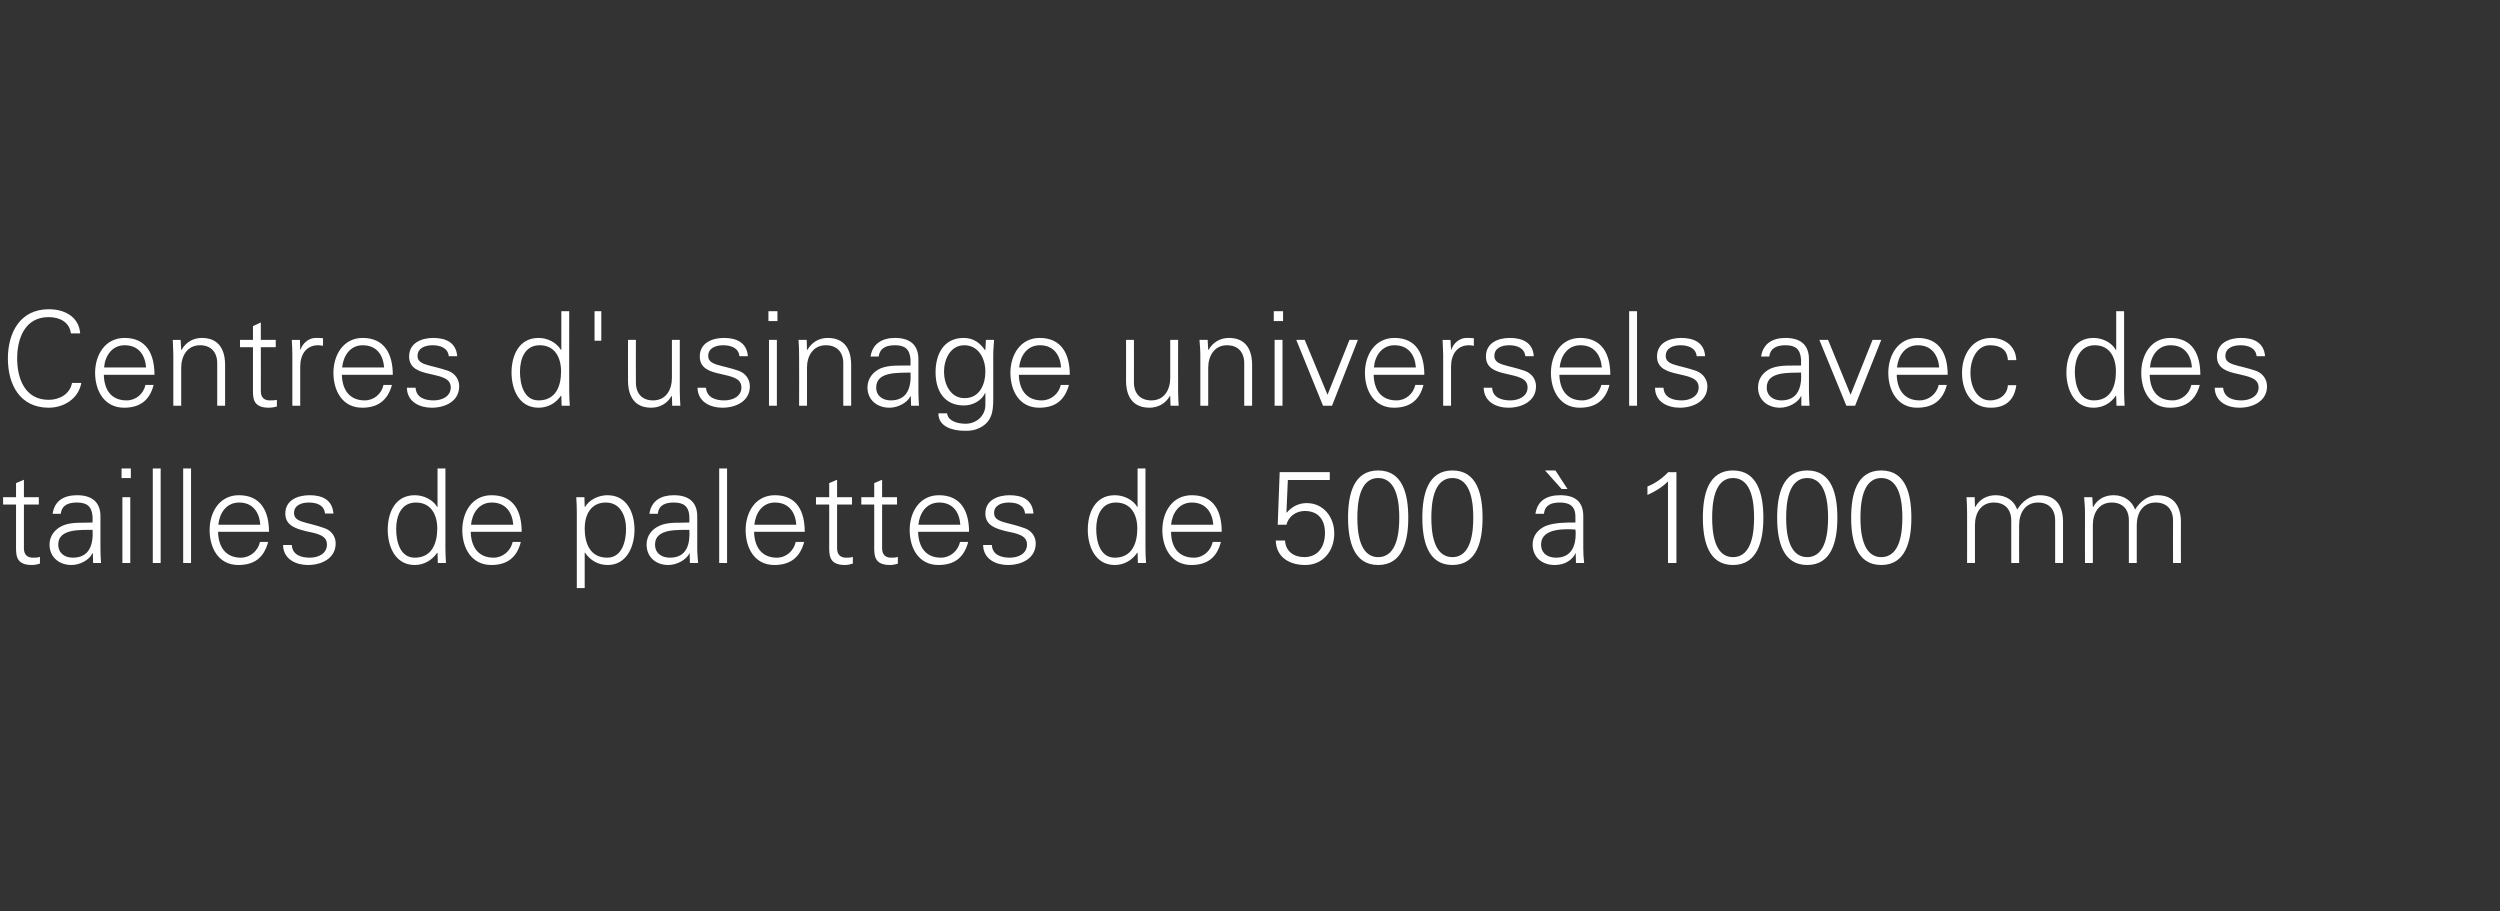 <?xml version="1.0" standalone="no"?><!DOCTYPE svg PUBLIC "-//W3C//DTD SVG 1.1//EN" "http://www.w3.org/Graphics/SVG/1.1/DTD/svg11.dtd"><svg xmlns="http://www.w3.org/2000/svg" version="1.1" width="888.5px" height="323.8px" viewBox="0 -1 888.5 323.8" style="top:-1px"><rect x="0" y="-1" width="888.5" height="323.8" fill="#333333" stroke="none"/>  <desc>Untertitel</desc>  <defs/>  <g id="Polygon45570">    <path d="M 5.7 178.3 L 1.1 178.3 L 1.1 175.7 L 5.7 175.7 L 5.7 170.7 L 8.5 169.5 L 8.5 175.7 L 13.8 175.7 L 13.8 178.3 L 8.5 178.3 C 8.5 178.3 8.52 193.89 8.5 193.9 C 8.5 196 9.6 197.2 11.7 197.2 C 12.6 197.2 13.4 197.2 14.2 196.9 C 14.2 196.9 14.2 199.3 14.2 199.3 C 13.3 199.6 12.2 199.8 11.3 199.8 C 5.4 199.8 5.7 196 5.7 192.8 C 5.73 192.82 5.7 178.3 5.7 178.3 Z M 25.9 197.2 C 32 197.2 33.2 192.2 32.9 187.3 C 29 187.4 20.7 186.7 20.7 192.5 C 20.7 195.7 23.1 197.2 25.9 197.2 Z M 32.9 182.6 C 32.6 178.8 30.7 177.6 27.4 177.6 C 24.4 177.6 22 178.4 21.6 181.6 C 21.6 181.6 18.7 181.6 18.7 181.6 C 19.4 176.8 22.9 175 27.4 175 C 32.6 175 35.8 177.4 35.7 182.7 C 35.7 182.7 35.7 193.8 35.7 193.8 C 35.7 195.6 35.8 197.5 35.9 199.1 C 35.94 199.06 33.1 199.1 33.1 199.1 L 33 195.6 L 32.9 195.6 C 32.9 195.6 32.72 195.94 32.7 195.9 C 31.7 197.9 28.6 199.8 25.4 199.8 C 21.1 199.8 17.6 197.1 17.6 192.5 C 17.6 189.4 19.6 187 22.3 185.8 C 25.5 184.4 29.5 184.9 32.9 184.7 C 32.9 184.7 32.9 182.6 32.9 182.6 Z M 46.3 175.7 L 46.3 199.1 L 43.5 199.1 L 43.5 175.7 L 46.3 175.7 Z M 46.5 168.9 L 43.2 168.9 L 43.2 165.5 L 46.5 165.5 L 46.5 168.9 Z M 57.1 199.1 L 54.3 199.1 L 54.3 165.5 L 57.1 165.5 L 57.1 199.1 Z M 67.9 199.1 L 65.1 199.1 L 65.1 165.5 L 67.9 165.5 L 67.9 199.1 Z M 77.5 188 C 77.6 193 79.9 197.2 85.6 197.2 C 88.9 197.2 91.7 194.8 92.4 191.6 C 92.4 191.6 95.3 191.6 95.3 191.6 C 93.8 197.2 90.4 199.8 84.7 199.8 C 77.7 199.8 74.5 193.8 74.5 187.4 C 74.5 181 78 175 84.9 175 C 92.7 175 95.6 180.7 95.6 188 C 95.6 188 77.5 188 77.5 188 Z M 92.5 185.5 C 92.2 181 89.8 177.6 85 177.6 C 80.4 177.6 78 181.4 77.6 185.5 C 77.6 185.5 92.5 185.5 92.5 185.5 Z M 110 175 C 114.4 175 118.1 176.5 118.5 181.5 C 118.5 181.5 115.5 181.5 115.5 181.5 C 115.2 178.5 112.6 177.6 109.7 177.6 C 107.1 177.6 104.5 178.6 104.5 181.3 C 104.5 184.8 109 184.4 115.3 186.7 C 117.7 187.5 119.3 189.6 119.3 192.1 C 119.3 197.4 114.4 199.8 109.4 199.8 C 105.4 199.8 100.7 197.9 100.6 192.7 C 100.6 192.7 103.7 192.7 103.7 192.7 C 103.9 196.2 107 197.2 110.1 197.2 C 113.1 197.2 116.2 195.8 116.2 192.5 C 116.2 189.2 112.6 188.6 108.8 187.8 C 105.2 186.9 101.4 185.8 101.4 181.5 C 101.4 176.7 105.9 175 110 175 Z M 147.8 177.6 C 142.5 177.6 140.8 182.5 140.8 187 C 140.8 191.3 142.1 197.2 147.4 197.2 C 153.5 197.2 155.4 192.1 155.4 186.8 C 155.4 182.1 153.3 177.6 147.8 177.6 Z M 155.5 195.6 C 155.5 195.6 155.38 195.43 155.4 195.4 C 153.5 198.2 150.6 199.8 147.4 199.8 C 140.4 199.8 137.8 193.1 137.8 187.3 C 137.8 181.2 140.4 175 147.4 175 C 150.5 175 153.8 176.5 155.4 179.2 C 155.38 179.23 155.5 179.1 155.5 179.1 L 155.5 165.5 L 158.3 165.5 C 158.3 165.5 158.27 193.8 158.3 193.8 C 158.3 195.6 158.4 197.5 158.5 199.1 C 158.5 199.06 155.6 199.1 155.6 199.1 L 155.5 195.6 Z M 167.3 188 C 167.4 193 169.7 197.2 175.4 197.2 C 178.7 197.2 181.5 194.8 182.2 191.6 C 182.2 191.6 185.1 191.6 185.1 191.6 C 183.7 197.2 180.2 199.8 174.6 199.8 C 167.6 199.8 164.3 193.8 164.3 187.4 C 164.3 181 167.8 175 174.7 175 C 182.6 175 185.4 180.7 185.4 188 C 185.4 188 167.3 188 167.3 188 Z M 182.4 185.5 C 182.1 181 179.6 177.6 174.8 177.6 C 170.2 177.6 167.8 181.4 167.4 185.5 C 167.4 185.5 182.4 185.5 182.4 185.5 Z M 215.8 197.2 C 221.1 197.2 222.5 191.3 222.5 187 C 222.5 182.5 220.6 177.6 215.3 177.6 C 209.9 177.6 207.8 182.1 207.8 186.8 C 207.8 192.1 209.7 197.2 215.8 197.2 Z M 207.8 208 L 205 208 C 205 208 205 180.95 205 181 C 205 179.1 204.9 177.3 204.8 175.7 C 204.77 175.69 207.7 175.7 207.7 175.7 L 207.8 179.1 C 207.8 179.1 207.89 179.23 207.9 179.2 C 209.5 176.5 212.8 175 215.9 175 C 222.8 175 225.5 181.2 225.5 187.3 C 225.5 193.1 222.8 199.8 216 199.8 C 212.6 199.8 209.8 198.2 207.9 195.4 C 207.89 195.43 207.8 195.4 207.8 195.4 L 207.8 208 Z M 238.1 197.2 C 244.2 197.2 245.3 192.2 245 187.3 C 241.1 187.4 232.8 186.7 232.8 192.5 C 232.8 195.7 235.2 197.2 238.1 197.2 Z M 245 182.6 C 244.8 178.8 242.8 177.6 239.5 177.6 C 236.6 177.6 234.1 178.4 233.8 181.6 C 233.8 181.6 230.8 181.6 230.8 181.6 C 231.5 176.8 235.1 175 239.5 175 C 244.7 175 247.9 177.4 247.8 182.7 C 247.8 182.7 247.8 193.8 247.8 193.8 C 247.8 195.6 248 197.5 248.1 199.1 C 248.06 199.06 245.2 199.1 245.2 199.1 L 245.1 195.6 L 245 195.6 C 245 195.6 244.85 195.94 244.9 195.9 C 243.8 197.9 240.7 199.8 237.5 199.8 C 233.2 199.8 229.8 197.1 229.8 192.5 C 229.8 189.4 231.7 187 234.5 185.8 C 237.6 184.4 241.6 184.9 245 184.7 C 245 184.7 245 182.6 245 182.6 Z M 258.4 199.1 L 255.6 199.1 L 255.6 165.5 L 258.4 165.5 L 258.4 199.1 Z M 268 188 C 268.1 193 270.4 197.2 276.1 197.2 C 279.4 197.2 282.1 194.8 282.8 191.6 C 282.8 191.6 285.8 191.6 285.8 191.6 C 284.3 197.2 280.8 199.8 275.2 199.8 C 268.2 199.8 265 193.8 265 187.4 C 265 181 268.5 175 275.4 175 C 283.2 175 286 180.7 286 188 C 286 188 268 188 268 188 Z M 283 185.5 C 282.7 181 280.3 177.6 275.4 177.6 C 270.9 177.6 268.5 181.4 268.1 185.5 C 268.1 185.5 283 185.5 283 185.5 Z M 294.7 178.3 L 290 178.3 L 290 175.7 L 294.7 175.7 L 294.7 170.7 L 297.5 169.5 L 297.5 175.7 L 302.8 175.7 L 302.8 178.3 L 297.5 178.3 C 297.5 178.3 297.5 193.89 297.5 193.9 C 297.5 196 298.6 197.2 300.7 197.2 C 301.5 197.2 302.4 197.2 303.1 196.9 C 303.1 196.9 303.1 199.3 303.1 199.3 C 302.2 199.6 301.2 199.8 300.3 199.8 C 294.4 199.8 294.7 196 294.7 192.8 C 294.7 192.82 294.7 178.3 294.7 178.3 Z M 310.7 178.3 L 306.1 178.3 L 306.1 175.7 L 310.7 175.7 L 310.7 170.7 L 313.5 169.5 L 313.5 175.7 L 318.8 175.7 L 318.8 178.3 L 313.5 178.3 C 313.5 178.3 313.51 193.89 313.5 193.9 C 313.5 196 314.6 197.2 316.7 197.2 C 317.6 197.2 318.4 197.2 319.1 196.9 C 319.1 196.9 319.1 199.3 319.1 199.3 C 318.3 199.6 317.2 199.8 316.3 199.8 C 310.4 199.8 310.7 196 310.7 192.8 C 310.72 192.82 310.7 178.3 310.7 178.3 Z M 326.3 188 C 326.4 193 328.7 197.2 334.4 197.2 C 337.7 197.2 340.5 194.8 341.2 191.6 C 341.2 191.6 344.1 191.6 344.1 191.6 C 342.6 197.2 339.2 199.8 333.5 199.8 C 326.5 199.8 323.3 193.8 323.3 187.4 C 323.3 181 326.8 175 333.7 175 C 341.5 175 344.4 180.7 344.4 188 C 344.4 188 326.3 188 326.3 188 Z M 341.3 185.5 C 341 181 338.6 177.6 333.8 177.6 C 329.2 177.6 326.8 181.4 326.4 185.5 C 326.4 185.5 341.3 185.5 341.3 185.5 Z M 358.8 175 C 363.2 175 366.9 176.5 367.3 181.5 C 367.3 181.5 364.3 181.5 364.3 181.5 C 364 178.5 361.4 177.6 358.5 177.6 C 355.9 177.6 353.3 178.6 353.3 181.3 C 353.3 184.8 357.8 184.4 364.1 186.7 C 366.5 187.5 368.1 189.6 368.1 192.1 C 368.1 197.4 363.2 199.8 358.2 199.8 C 354.2 199.8 349.5 197.9 349.4 192.7 C 349.4 192.7 352.5 192.7 352.5 192.7 C 352.7 196.2 355.8 197.2 358.9 197.2 C 361.9 197.2 365 195.8 365 192.5 C 365 189.2 361.4 188.6 357.6 187.8 C 354 186.9 350.2 185.8 350.2 181.5 C 350.2 176.7 354.7 175 358.8 175 Z M 396.6 177.6 C 391.3 177.6 389.6 182.5 389.6 187 C 389.6 191.3 390.9 197.2 396.2 197.2 C 402.3 197.2 404.2 192.1 404.2 186.8 C 404.2 182.1 402.1 177.6 396.6 177.6 Z M 404.3 195.6 C 404.3 195.6 404.19 195.43 404.2 195.4 C 402.3 198.2 399.4 199.8 396.2 199.8 C 389.2 199.8 386.6 193.1 386.6 187.3 C 386.6 181.2 389.2 175 396.2 175 C 399.3 175 402.6 176.5 404.2 179.2 C 404.19 179.23 404.3 179.1 404.3 179.1 L 404.3 165.5 L 407.1 165.5 C 407.1 165.5 407.07 193.8 407.1 193.8 C 407.1 195.6 407.2 197.5 407.3 199.1 C 407.31 199.06 404.4 199.1 404.4 199.1 L 404.3 195.6 Z M 416.2 188 C 416.2 193 418.5 197.2 424.3 197.2 C 427.6 197.2 430.3 194.8 431 191.6 C 431 191.6 433.9 191.6 433.9 191.6 C 432.5 197.2 429 199.8 423.4 199.8 C 416.4 199.8 413.1 193.8 413.1 187.4 C 413.1 181 416.6 175 423.6 175 C 431.4 175 434.2 180.7 434.2 188 C 434.2 188 416.2 188 416.2 188 Z M 431.2 185.5 C 430.9 181 428.4 177.6 423.6 177.6 C 419 177.6 416.6 181.4 416.2 185.5 C 416.2 185.5 431.2 185.5 431.2 185.5 Z M 454.8 166.8 L 472.6 166.8 L 472.6 169.6 L 457.7 169.6 L 457.2 181.1 C 457.2 181.1 457.3 181.23 457.3 181.2 C 459.1 179.1 461.5 177.8 464.4 177.8 C 470.4 177.8 474.2 182.8 474.2 188.6 C 474.2 194.8 470.2 199.8 463.9 199.8 C 458.4 199.8 453.6 197.2 453.4 191.1 C 453.4 191.1 456.7 191.1 456.7 191.1 C 456.9 195 459.9 197 463.5 197 C 468.6 197 470.9 193.1 470.9 188.4 C 470.9 183.8 468.6 180.6 463.7 180.6 C 460.7 180.6 457.9 182.5 457.2 185.5 C 457.21 185.52 454.1 185.5 454.1 185.5 L 454.8 166.8 Z M 482.4 183 C 482.4 187.7 483 197 489.8 197 C 496.7 197 497.3 187.7 497.3 183 C 497.3 178.2 496.7 168.9 489.8 168.9 C 483 168.9 482.4 178.2 482.4 183 Z M 500.5 183 C 500.5 191.1 498.6 199.8 489.8 199.8 C 481 199.8 479.1 191.1 479.1 183 C 479.1 174.8 481 166.2 489.8 166.2 C 498.6 166.2 500.5 174.8 500.5 183 Z M 508.7 183 C 508.7 187.7 509.3 197 516.2 197 C 523 197 523.6 187.7 523.6 183 C 523.6 178.2 523 168.9 516.2 168.9 C 509.3 168.9 508.7 178.2 508.7 183 Z M 526.9 183 C 526.9 191.1 525 199.8 516.2 199.8 C 507.4 199.8 505.5 191.1 505.5 183 C 505.5 174.8 507.4 166.2 516.2 166.2 C 525 166.2 526.9 174.8 526.9 183 Z M 552.8 166.2 L 557.1 172.8 L 555 172.8 L 549.1 166.2 L 552.8 166.2 Z M 553 197.2 C 558.4 197.2 560 193.1 560 188.8 C 560 188.3 560 187.7 559.9 187.2 C 559 187.1 557.9 187.1 556.7 187.1 C 552.6 187.1 547.7 188.1 547.7 192.5 C 547.7 195.7 550.1 197.2 553 197.2 Z M 559.9 182.6 C 559.9 178.8 557.7 177.6 554.4 177.6 C 551.4 177.6 549.1 178.4 548.7 181.6 C 548.7 181.6 545.7 181.6 545.7 181.6 C 546.4 176.8 549.9 175 554.5 175 C 559.6 175 562.7 177.1 562.7 182.5 C 562.7 182.5 562.7 193.8 562.7 193.8 C 562.7 195.6 562.8 197.4 563 199.1 C 562.97 199.06 560.1 199.1 560.1 199.1 L 560 195.6 L 559.9 195.6 C 559.9 195.6 559.76 195.94 559.8 195.9 C 558.7 197.9 556.4 199.8 552.5 199.8 C 548.1 199.8 544.7 197.1 544.7 192.5 C 544.7 189.4 546.6 187.1 549.4 185.9 C 552.5 184.7 556.6 184.7 559.9 184.7 C 559.9 184.7 559.9 182.6 559.9 182.6 Z M 585.5 171.9 C 588.3 170.8 590.9 168.9 592.9 166.8 C 592.95 166.85 595.8 166.8 595.8 166.8 L 595.8 199.1 L 592.8 199.1 C 592.8 199.1 592.81 170.11 592.8 170.1 C 590.7 172.2 588.2 173.7 585.5 174.9 C 585.5 174.9 585.5 171.9 585.5 171.9 Z M 608.5 183 C 608.5 187.7 609.1 197 615.9 197 C 622.8 197 623.4 187.7 623.4 183 C 623.4 178.2 622.8 168.9 615.9 168.9 C 609.1 168.9 608.5 178.2 608.5 183 Z M 626.7 183 C 626.7 191.1 624.7 199.8 615.9 199.8 C 607.1 199.8 605.2 191.1 605.2 183 C 605.2 174.8 607.1 166.2 615.9 166.2 C 624.7 166.2 626.7 174.8 626.7 183 Z M 634.8 183 C 634.8 187.7 635.4 197 642.3 197 C 649.1 197 649.7 187.7 649.7 183 C 649.7 178.2 649.1 168.9 642.3 168.9 C 635.4 168.9 634.8 178.2 634.8 183 Z M 653 183 C 653 191.1 651.1 199.8 642.3 199.8 C 633.5 199.8 631.6 191.1 631.6 183 C 631.6 174.8 633.5 166.2 642.3 166.2 C 651.1 166.2 653 174.8 653 183 Z M 661.2 183 C 661.2 187.7 661.8 197 668.6 197 C 675.5 197 676.1 187.7 676.1 183 C 676.1 178.2 675.5 168.9 668.6 168.9 C 661.8 168.9 661.2 178.2 661.2 183 Z M 679.3 183 C 679.3 191.1 677.4 199.8 668.6 199.8 C 659.8 199.8 657.9 191.1 657.9 183 C 657.9 174.8 659.8 166.2 668.6 166.2 C 677.4 166.2 679.3 174.8 679.3 183 Z M 701.9 179.1 C 701.9 179.1 702.02 179.23 702 179.2 C 703.6 176.3 706.3 175 709.3 175 C 713 175 715.9 177 716.9 180.1 C 718.6 177.4 721.3 175 725 175 C 732.6 175 733.2 181.7 733.2 184.4 C 733.2 184.44 733.2 199.1 733.2 199.1 L 730.4 199.1 C 730.4 199.1 730.41 183.98 730.4 184 C 730.4 179.9 728.1 177.6 724.3 177.6 C 719.7 177.6 717.6 181.4 717.6 185.6 C 717.56 185.61 717.6 199.1 717.6 199.1 L 714.8 199.1 C 714.8 199.1 714.77 183.98 714.8 184 C 714.8 179.9 712.4 177.6 708.6 177.6 C 704 177.6 701.9 181.4 701.9 185.6 C 701.92 185.61 701.9 199.1 701.9 199.1 L 699.1 199.1 C 699.1 199.1 699.13 180.95 699.1 181 C 699.1 179.1 699 177.3 698.9 175.7 C 698.9 175.69 701.8 175.7 701.8 175.7 L 701.9 179.1 Z M 743.8 179.1 C 743.8 179.1 743.86 179.23 743.9 179.2 C 745.5 176.3 748.1 175 751.2 175 C 754.8 175 757.7 177 758.8 180.1 C 760.5 177.4 763.2 175 766.8 175 C 774.4 175 775.1 181.7 775.1 184.4 C 775.05 184.44 775.1 199.1 775.1 199.1 L 772.3 199.1 C 772.3 199.1 772.26 183.98 772.3 184 C 772.3 179.9 769.9 177.6 766.1 177.6 C 761.5 177.6 759.4 181.4 759.4 185.6 C 759.41 185.61 759.4 199.1 759.4 199.1 L 756.6 199.1 C 756.6 199.1 756.62 183.98 756.6 184 C 756.6 179.9 754.3 177.6 750.5 177.6 C 745.9 177.6 743.8 181.4 743.8 185.6 C 743.77 185.61 743.8 199.1 743.8 199.1 L 741 199.1 C 741 199.1 740.98 180.95 741 181 C 741 179.1 740.8 177.3 740.7 175.7 C 740.74 175.69 743.6 175.7 743.6 175.7 L 743.8 179.1 Z " stroke="none" fill="#fff"/>  </g>  <g id="Polygon45569">    <path d="M 25.2 117.5 C 24.7 113.4 21.1 111.7 17.3 111.7 C 8.7 111.7 6.1 119.5 6.1 126.4 C 6.1 133.3 8.7 141.1 17.3 141.1 C 21 141.1 24.8 139.2 25.6 135.1 C 25.6 135.1 28.9 135.1 28.9 135.1 C 27.9 140.7 22.7 143.9 17.3 143.9 C 7.1 143.9 2.8 135.7 2.8 126.4 C 2.8 117.2 7.2 108.9 17.3 108.9 C 22.8 108.9 28 111.4 28.5 117.5 C 28.5 117.5 25.2 117.5 25.2 117.5 Z M 36.9 132.2 C 37 137.1 39.2 141.3 45 141.3 C 48.3 141.3 51 139 51.7 135.8 C 51.7 135.8 54.6 135.8 54.6 135.8 C 53.2 141.3 49.7 143.9 44.1 143.9 C 37.1 143.9 33.8 137.9 33.8 131.5 C 33.8 125.2 37.3 119.1 44.3 119.1 C 52.1 119.1 54.9 124.9 54.9 132.2 C 54.9 132.2 36.9 132.2 36.9 132.2 Z M 51.9 129.6 C 51.6 125.1 49.2 121.7 44.3 121.7 C 39.8 121.7 37.3 125.5 37 129.6 C 37 129.6 51.9 129.6 51.9 129.6 Z M 64.4 143.2 L 61.6 143.2 C 61.6 143.2 61.59 125.09 61.6 125.1 C 61.6 123.3 61.4 121.4 61.4 119.8 C 61.35 119.83 64.2 119.8 64.2 119.8 L 64.4 123.3 C 64.4 123.3 64.47 123.37 64.5 123.4 C 66.1 120.5 68.8 119.1 71.8 119.1 C 79.4 119.1 80 125.9 80 128.6 C 80.02 128.58 80 143.2 80 143.2 L 77.2 143.2 C 77.2 143.2 77.23 128.12 77.2 128.1 C 77.2 124.1 74.9 121.7 71.1 121.7 C 66.5 121.7 64.4 125.6 64.4 129.7 C 64.38 129.75 64.4 143.2 64.4 143.2 Z M 89.9 122.4 L 85.3 122.4 L 85.3 119.8 L 89.9 119.8 L 89.9 114.9 L 92.7 113.6 L 92.7 119.8 L 98 119.8 L 98 122.4 L 92.7 122.4 C 92.7 122.4 92.73 138.03 92.7 138 C 92.7 140.2 93.8 141.3 95.9 141.3 C 96.8 141.3 97.6 141.3 98.4 141.1 C 98.4 141.1 98.4 143.5 98.4 143.5 C 97.5 143.7 96.5 143.9 95.5 143.9 C 89.6 143.9 89.9 140.1 89.9 137 C 89.93 136.96 89.9 122.4 89.9 122.4 Z M 106.7 143.2 L 103.9 143.2 C 103.9 143.2 103.9 125.09 103.9 125.1 C 103.9 123.3 103.8 121.4 103.7 119.8 C 103.67 119.83 106.6 119.8 106.6 119.8 L 106.7 123.3 C 106.7 123.3 106.78 123.28 106.8 123.3 C 107.6 120.9 109.7 119.2 112 119.1 C 113 119.1 113.9 119.1 114.8 119.2 C 114.8 119.2 114.8 121.9 114.8 121.9 C 114.3 121.8 113.7 121.7 113.1 121.7 C 109 121.7 106.8 124.7 106.7 129.1 C 106.69 129.14 106.7 143.2 106.7 143.2 Z M 121.5 132.2 C 121.6 137.1 123.9 141.3 129.6 141.3 C 132.9 141.3 135.6 139 136.3 135.8 C 136.3 135.8 139.3 135.8 139.3 135.8 C 137.8 141.3 134.3 143.9 128.7 143.9 C 121.7 143.9 118.5 137.9 118.5 131.5 C 118.5 125.2 122 119.1 128.9 119.1 C 136.7 119.1 139.6 124.9 139.6 132.2 C 139.6 132.2 121.5 132.2 121.5 132.2 Z M 136.5 129.6 C 136.2 125.1 133.8 121.7 128.9 121.7 C 124.4 121.7 122 125.5 121.6 129.6 C 121.6 129.6 136.5 129.6 136.5 129.6 Z M 154 119.1 C 158.4 119.1 162.1 120.7 162.5 125.6 C 162.5 125.6 159.5 125.6 159.5 125.6 C 159.2 122.7 156.6 121.7 153.7 121.7 C 151.1 121.7 148.4 122.7 148.4 125.5 C 148.4 128.9 153 128.6 159.3 130.8 C 161.7 131.7 163.2 133.8 163.2 136.3 C 163.2 141.5 158.4 143.9 153.4 143.9 C 149.4 143.9 144.7 142 144.6 136.8 C 144.6 136.8 147.7 136.8 147.7 136.8 C 147.9 140.3 151 141.3 154.1 141.3 C 157.1 141.3 160.2 139.9 160.2 136.7 C 160.2 133.3 156.5 132.8 152.8 131.9 C 149.1 131.1 145.4 130 145.4 125.7 C 145.4 120.8 149.9 119.1 154 119.1 Z M 191.8 121.7 C 186.5 121.7 184.8 126.6 184.8 131.1 C 184.8 135.4 186.1 141.3 191.4 141.3 C 197.5 141.3 199.4 136.3 199.4 131 C 199.4 126.2 197.3 121.7 191.8 121.7 Z M 199.5 139.8 C 199.5 139.8 199.37 139.57 199.4 139.6 C 197.5 142.4 194.6 143.9 191.4 143.9 C 184.4 143.9 181.8 137.3 181.8 131.4 C 181.8 125.4 184.4 119.1 191.4 119.1 C 194.5 119.1 197.7 120.6 199.4 123.4 C 199.37 123.37 199.5 123.3 199.5 123.3 L 199.5 109.6 L 202.3 109.6 C 202.3 109.6 202.26 137.94 202.3 137.9 C 202.3 139.8 202.4 141.6 202.5 143.2 C 202.49 143.2 199.6 143.2 199.6 143.2 L 199.5 139.8 Z M 211.3 109.6 L 213.7 109.6 L 213.7 120.1 L 211.3 120.1 L 211.3 109.6 Z M 238.8 119.8 L 241.6 119.8 C 241.6 119.8 241.59 137.94 241.6 137.9 C 241.6 139.8 241.7 141.6 241.8 143.2 C 241.83 143.2 238.9 143.2 238.9 143.2 L 238.8 139.8 C 238.8 139.8 238.71 139.66 238.7 139.7 C 237.1 142.5 234.4 143.9 231.4 143.9 C 223.8 143.9 223.2 137.1 223.2 134.4 C 223.16 134.45 223.2 119.8 223.2 119.8 L 226 119.8 C 226 119.8 225.95 134.92 226 134.9 C 226 139 228.3 141.3 232.1 141.3 C 236.7 141.3 238.8 137.5 238.8 133.3 C 238.8 133.29 238.8 119.8 238.8 119.8 Z M 257.3 119.1 C 261.7 119.1 265.4 120.7 265.8 125.6 C 265.8 125.6 262.8 125.6 262.8 125.6 C 262.5 122.7 259.9 121.7 257 121.7 C 254.4 121.7 251.7 122.7 251.7 125.5 C 251.7 128.9 256.3 128.6 262.6 130.8 C 265 131.7 266.5 133.8 266.5 136.3 C 266.5 141.5 261.7 143.9 256.7 143.9 C 252.7 143.9 248 142 247.9 136.8 C 247.9 136.8 250.9 136.8 250.9 136.8 C 251.2 140.3 254.3 141.3 257.4 141.3 C 260.4 141.3 263.5 139.9 263.5 136.7 C 263.5 133.3 259.8 132.8 256.1 131.9 C 252.4 131.1 248.7 130 248.7 125.7 C 248.7 120.8 253.2 119.1 257.3 119.1 Z M 276.1 119.8 L 276.1 143.2 L 273.3 143.2 L 273.3 119.8 L 276.1 119.8 Z M 276.3 113.1 L 273.1 113.1 L 273.1 109.6 L 276.3 109.6 L 276.3 113.1 Z M 286.8 143.2 L 284 143.2 C 284 143.2 284.05 125.09 284 125.1 C 284 123.3 283.9 121.4 283.8 119.8 C 283.81 119.83 286.7 119.8 286.7 119.8 L 286.8 123.3 C 286.8 123.3 286.93 123.37 286.9 123.4 C 288.6 120.5 291.2 119.1 294.2 119.1 C 301.9 119.1 302.5 125.9 302.5 128.6 C 302.48 128.58 302.5 143.2 302.5 143.2 L 299.7 143.2 C 299.7 143.2 299.69 128.12 299.7 128.1 C 299.7 124.1 297.4 121.7 293.5 121.7 C 288.9 121.7 286.8 125.6 286.8 129.7 C 286.84 129.75 286.8 143.2 286.8 143.2 Z M 316.6 141.3 C 322.7 141.3 323.9 136.3 323.6 131.4 C 319.7 131.6 311.4 130.8 311.4 136.7 C 311.4 139.8 313.8 141.3 316.6 141.3 Z M 323.6 126.7 C 323.3 122.9 321.4 121.7 318.1 121.7 C 315.1 121.7 312.7 122.6 312.3 125.7 C 312.3 125.7 309.4 125.7 309.4 125.7 C 310.1 121 313.7 119.1 318.1 119.1 C 323.3 119.1 326.5 121.5 326.4 126.9 C 326.4 126.9 326.4 137.9 326.4 137.9 C 326.4 139.8 326.5 141.6 326.6 143.2 C 326.64 143.2 323.8 143.2 323.8 143.2 L 323.7 139.8 L 323.6 139.8 C 323.6 139.8 323.43 140.08 323.4 140.1 C 322.4 142 319.3 143.9 316.1 143.9 C 311.8 143.9 308.3 141.2 308.3 136.7 C 308.3 133.5 310.3 131.1 313 129.9 C 316.2 128.6 320.2 129 323.6 128.9 C 323.6 128.9 323.6 126.7 323.6 126.7 Z M 342.7 121.7 C 337.7 121.7 335.5 126.8 335.5 131.1 C 335.5 135.4 337.7 140.5 342.8 140.5 C 348.2 140.5 350.2 135.6 350.2 131 C 350.2 126.5 347.8 121.7 342.7 121.7 Z M 350.4 119.8 C 350.4 119.8 353.27 119.83 353.3 119.8 C 353.2 121.4 353 123.3 353 125.1 C 353 125.1 353 139.1 353 139.1 C 353 143.8 353.3 148.6 348.1 151.1 C 346.2 152 345 152.1 342.8 152.1 C 338.6 152.1 333.5 150.7 333.5 145.9 C 333.5 145.9 336.6 145.9 336.6 145.9 C 336.9 148.6 340.2 149.6 343.2 149.6 C 346.8 149.6 350.1 147 350.2 143.1 C 350.24 143.11 350.2 138.7 350.2 138.7 C 350.2 138.7 350.15 138.73 350.1 138.7 C 348.8 141.5 345.6 143.1 342.6 143.1 C 335.5 143.1 332.5 137.8 332.5 131.3 C 332.5 125 335.3 119.1 342.5 119.1 C 345.9 119.1 348.3 120.8 350.1 123.5 C 350.15 123.46 350.2 123.3 350.2 123.3 L 350.4 119.8 Z M 362.1 132.2 C 362.2 137.1 364.5 141.3 370.2 141.3 C 373.5 141.3 376.3 139 377 135.8 C 377 135.8 379.9 135.8 379.9 135.8 C 378.4 141.3 375 143.9 369.3 143.9 C 362.3 143.9 359.1 137.9 359.1 131.5 C 359.1 125.2 362.6 119.1 369.5 119.1 C 377.3 119.1 380.2 124.9 380.2 132.2 C 380.2 132.2 362.1 132.2 362.1 132.2 Z M 377.1 129.6 C 376.8 125.1 374.4 121.7 369.6 121.7 C 365 121.7 362.6 125.5 362.2 129.6 C 362.2 129.6 377.1 129.6 377.1 129.6 Z M 415.9 119.8 L 418.7 119.8 C 418.7 119.8 418.67 137.94 418.7 137.9 C 418.7 139.8 418.8 141.6 418.9 143.2 C 418.9 143.2 416 143.2 416 143.2 L 415.9 139.8 C 415.9 139.8 415.78 139.66 415.8 139.7 C 414.2 142.5 411.5 143.9 408.5 143.9 C 400.8 143.9 400.2 137.1 400.2 134.4 C 400.23 134.45 400.2 119.8 400.2 119.8 L 403 119.8 C 403 119.8 403.03 134.92 403 134.9 C 403 139 405.4 141.3 409.2 141.3 C 413.8 141.3 415.9 137.5 415.9 133.3 C 415.88 133.29 415.9 119.8 415.9 119.8 Z M 429.4 143.2 L 426.6 143.2 C 426.6 143.2 426.58 125.09 426.6 125.1 C 426.6 123.3 426.4 121.4 426.3 119.8 C 426.35 119.83 429.2 119.8 429.2 119.8 L 429.4 123.3 C 429.4 123.3 429.47 123.37 429.5 123.4 C 431.1 120.5 433.8 119.1 436.8 119.1 C 444.4 119.1 445 125.9 445 128.6 C 445.02 128.58 445 143.2 445 143.2 L 442.2 143.2 C 442.2 143.2 442.22 128.12 442.2 128.1 C 442.2 124.1 439.9 121.7 436.1 121.7 C 431.5 121.7 429.4 125.6 429.4 129.7 C 429.37 129.75 429.4 143.2 429.4 143.2 Z M 455.8 119.8 L 455.8 143.2 L 453 143.2 L 453 119.8 L 455.8 119.8 Z M 456 113.1 L 452.7 113.1 L 452.7 109.6 L 456 109.6 L 456 113.1 Z M 463.7 119.8 L 471.8 139.3 L 479.6 119.8 L 482.6 119.8 L 473.4 143.2 L 470.2 143.2 L 460.7 119.8 L 463.7 119.8 Z M 488.2 132.2 C 488.3 137.1 490.5 141.3 496.3 141.3 C 499.6 141.3 502.3 139 503 135.8 C 503 135.8 505.9 135.8 505.9 135.8 C 504.5 141.3 501 143.9 495.4 143.9 C 488.4 143.9 485.1 137.9 485.1 131.5 C 485.1 125.2 488.6 119.1 495.6 119.1 C 503.4 119.1 506.2 124.9 506.2 132.2 C 506.2 132.2 488.2 132.2 488.2 132.2 Z M 503.2 129.6 C 502.9 125.1 500.5 121.7 495.6 121.7 C 491.1 121.7 488.6 125.5 488.3 129.6 C 488.3 129.6 503.2 129.6 503.2 129.6 Z M 515.7 143.2 L 512.9 143.2 C 512.9 143.2 512.89 125.09 512.9 125.1 C 512.9 123.3 512.7 121.4 512.7 119.8 C 512.65 119.83 515.5 119.8 515.5 119.8 L 515.7 123.3 C 515.7 123.3 515.77 123.28 515.8 123.3 C 516.6 120.9 518.7 119.2 521 119.1 C 522 119.1 522.9 119.1 523.8 119.2 C 523.8 119.2 523.8 121.9 523.8 121.9 C 523.3 121.8 522.7 121.7 522.1 121.7 C 518 121.7 515.8 124.7 515.7 129.1 C 515.68 129.14 515.7 143.2 515.7 143.2 Z M 536.6 119.1 C 541 119.1 544.8 120.7 545.1 125.6 C 545.1 125.6 542.1 125.6 542.1 125.6 C 541.8 122.7 539.2 121.7 536.3 121.7 C 533.7 121.7 531.1 122.7 531.1 125.5 C 531.1 128.9 535.6 128.6 541.9 130.8 C 544.4 131.7 545.9 133.8 545.9 136.3 C 545.9 141.5 541 143.9 536.1 143.9 C 532 143.9 527.4 142 527.3 136.8 C 527.3 136.8 530.3 136.8 530.3 136.8 C 530.5 140.3 533.6 141.3 536.8 141.3 C 539.7 141.3 542.9 139.9 542.9 136.7 C 542.9 133.3 539.2 132.8 535.5 131.9 C 531.8 131.1 528.1 130 528.1 125.7 C 528.1 120.8 532.5 119.1 536.6 119.1 Z M 554.2 132.2 C 554.3 137.1 556.6 141.3 562.3 141.3 C 565.6 141.3 568.4 139 569.1 135.8 C 569.1 135.8 572 135.8 572 135.8 C 570.6 141.3 567.1 143.9 561.4 143.9 C 554.5 143.9 551.2 137.9 551.2 131.5 C 551.2 125.2 554.7 119.1 561.6 119.1 C 569.4 119.1 572.3 124.9 572.3 132.2 C 572.3 132.2 554.2 132.2 554.2 132.2 Z M 569.3 129.6 C 568.9 125.1 566.5 121.7 561.7 121.7 C 557.1 121.7 554.7 125.5 554.3 129.6 C 554.3 129.6 569.3 129.6 569.3 129.6 Z M 581.8 143.2 L 579 143.2 L 579 109.6 L 581.8 109.6 L 581.8 143.2 Z M 597.5 119.1 C 601.9 119.1 605.7 120.7 606 125.6 C 606 125.6 603 125.6 603 125.6 C 602.7 122.7 600.1 121.7 597.2 121.7 C 594.6 121.7 592 122.7 592 125.5 C 592 128.9 596.5 128.6 602.8 130.8 C 605.2 131.7 606.8 133.8 606.8 136.3 C 606.8 141.5 601.9 143.9 597 143.9 C 592.9 143.9 588.2 142 588.2 136.8 C 588.2 136.8 591.2 136.8 591.2 136.8 C 591.4 140.3 594.5 141.3 597.7 141.3 C 600.6 141.3 603.7 139.9 603.7 136.7 C 603.7 133.3 600.1 132.8 596.3 131.9 C 592.7 131.1 588.9 130 588.9 125.7 C 588.9 120.8 593.4 119.1 597.5 119.1 Z M 633.1 141.3 C 639.2 141.3 640.4 136.3 640.1 131.4 C 636.1 131.6 627.9 130.8 627.9 136.7 C 627.9 139.8 630.3 141.3 633.1 141.3 Z M 640.1 126.7 C 639.8 122.9 637.9 121.7 634.6 121.7 C 631.6 121.7 629.2 122.6 628.8 125.7 C 628.8 125.7 625.9 125.7 625.9 125.7 C 626.6 121 630.1 119.1 634.6 119.1 C 639.8 119.1 643 121.5 642.9 126.9 C 642.9 126.9 642.9 137.9 642.9 137.9 C 642.9 139.8 643 141.6 643.1 143.2 C 643.13 143.2 640.2 143.2 640.2 143.2 L 640.2 139.8 L 640.1 139.8 C 640.1 139.8 639.92 140.08 639.9 140.1 C 638.9 142 635.8 143.9 632.6 143.9 C 628.3 143.9 624.8 141.2 624.8 136.7 C 624.8 133.5 626.7 131.1 629.5 129.9 C 632.7 128.6 636.7 129 640.1 128.9 C 640.1 128.9 640.1 126.7 640.1 126.7 Z M 649.7 119.8 L 657.7 139.3 L 665.5 119.8 L 668.6 119.8 L 659.3 143.2 L 656.2 143.2 L 646.6 119.8 L 649.7 119.8 Z M 674.1 132.2 C 674.2 137.1 676.5 141.3 682.2 141.3 C 685.5 141.3 688.3 139 689 135.8 C 689 135.8 691.9 135.8 691.9 135.8 C 690.5 141.3 687 143.9 681.3 143.9 C 674.4 143.9 671.1 137.9 671.1 131.5 C 671.1 125.2 674.6 119.1 681.5 119.1 C 689.4 119.1 692.2 124.9 692.2 132.2 C 692.2 132.2 674.1 132.2 674.1 132.2 Z M 689.2 129.6 C 688.8 125.1 686.4 121.7 681.6 121.7 C 677 121.7 674.6 125.5 674.2 129.6 C 674.2 129.6 689.2 129.6 689.2 129.6 Z M 713.6 127 C 713.4 123.4 711.1 121.7 707.2 121.7 C 702.9 121.7 700.3 126.2 700.3 131.5 C 700.3 136.8 702.9 141.3 707.2 141.3 C 710.9 141.3 713.4 139.1 713.6 135.9 C 713.6 135.9 716.6 135.9 716.6 135.9 C 715.9 141.2 712.8 143.9 707.5 143.9 C 700.5 143.9 697.3 137.9 697.3 131.5 C 697.3 125.2 700.8 119.1 707.7 119.1 C 712.5 119.1 716.4 122 716.6 127 C 716.6 127 713.6 127 713.6 127 Z M 744.5 121.7 C 739.2 121.7 737.4 126.6 737.4 131.1 C 737.4 135.4 738.7 141.3 744.1 141.3 C 750.2 141.3 752 136.3 752 131 C 752 126.2 749.9 121.7 744.5 121.7 Z M 752.1 139.8 C 752.1 139.8 752.01 139.57 752 139.6 C 750.1 142.4 747.3 143.9 744 143.9 C 737.1 143.9 734.4 137.3 734.4 131.4 C 734.4 125.4 737.1 119.1 744 119.1 C 747.1 119.1 750.4 120.6 752 123.4 C 752.01 123.37 752.1 123.3 752.1 123.3 L 752.1 109.6 L 754.9 109.6 C 754.9 109.6 754.9 137.94 754.9 137.9 C 754.9 139.8 755 141.6 755.1 143.2 C 755.13 143.2 752.2 143.2 752.2 143.2 L 752.1 139.8 Z M 764 132.2 C 764.1 137.1 766.3 141.3 772.1 141.3 C 775.4 141.3 778.1 139 778.8 135.8 C 778.8 135.8 781.8 135.8 781.8 135.8 C 780.3 141.3 776.8 143.9 771.2 143.9 C 764.2 143.9 761 137.9 761 131.5 C 761 125.2 764.4 119.1 771.4 119.1 C 779.2 119.1 782 124.9 782 132.2 C 782 132.2 764 132.2 764 132.2 Z M 779 129.6 C 778.7 125.1 776.3 121.7 771.4 121.7 C 766.9 121.7 764.4 125.5 764.1 129.6 C 764.1 129.6 779 129.6 779 129.6 Z M 796.5 119.1 C 800.9 119.1 804.6 120.7 805 125.6 C 805 125.6 802 125.6 802 125.6 C 801.7 122.7 799.1 121.7 796.2 121.7 C 793.6 121.7 790.9 122.7 790.9 125.5 C 790.9 128.9 795.4 128.6 801.8 130.8 C 804.2 131.7 805.7 133.8 805.7 136.3 C 805.7 141.5 800.8 143.9 795.9 143.9 C 791.9 143.9 787.2 142 787.1 136.8 C 787.1 136.8 790.1 136.8 790.1 136.8 C 790.4 140.3 793.4 141.3 796.6 141.3 C 799.6 141.3 802.7 139.9 802.7 136.7 C 802.7 133.3 799 132.8 795.3 131.9 C 791.6 131.1 787.9 130 787.9 125.7 C 787.9 120.8 792.4 119.1 796.5 119.1 Z " stroke="none" fill="#fff"/>  </g></svg>